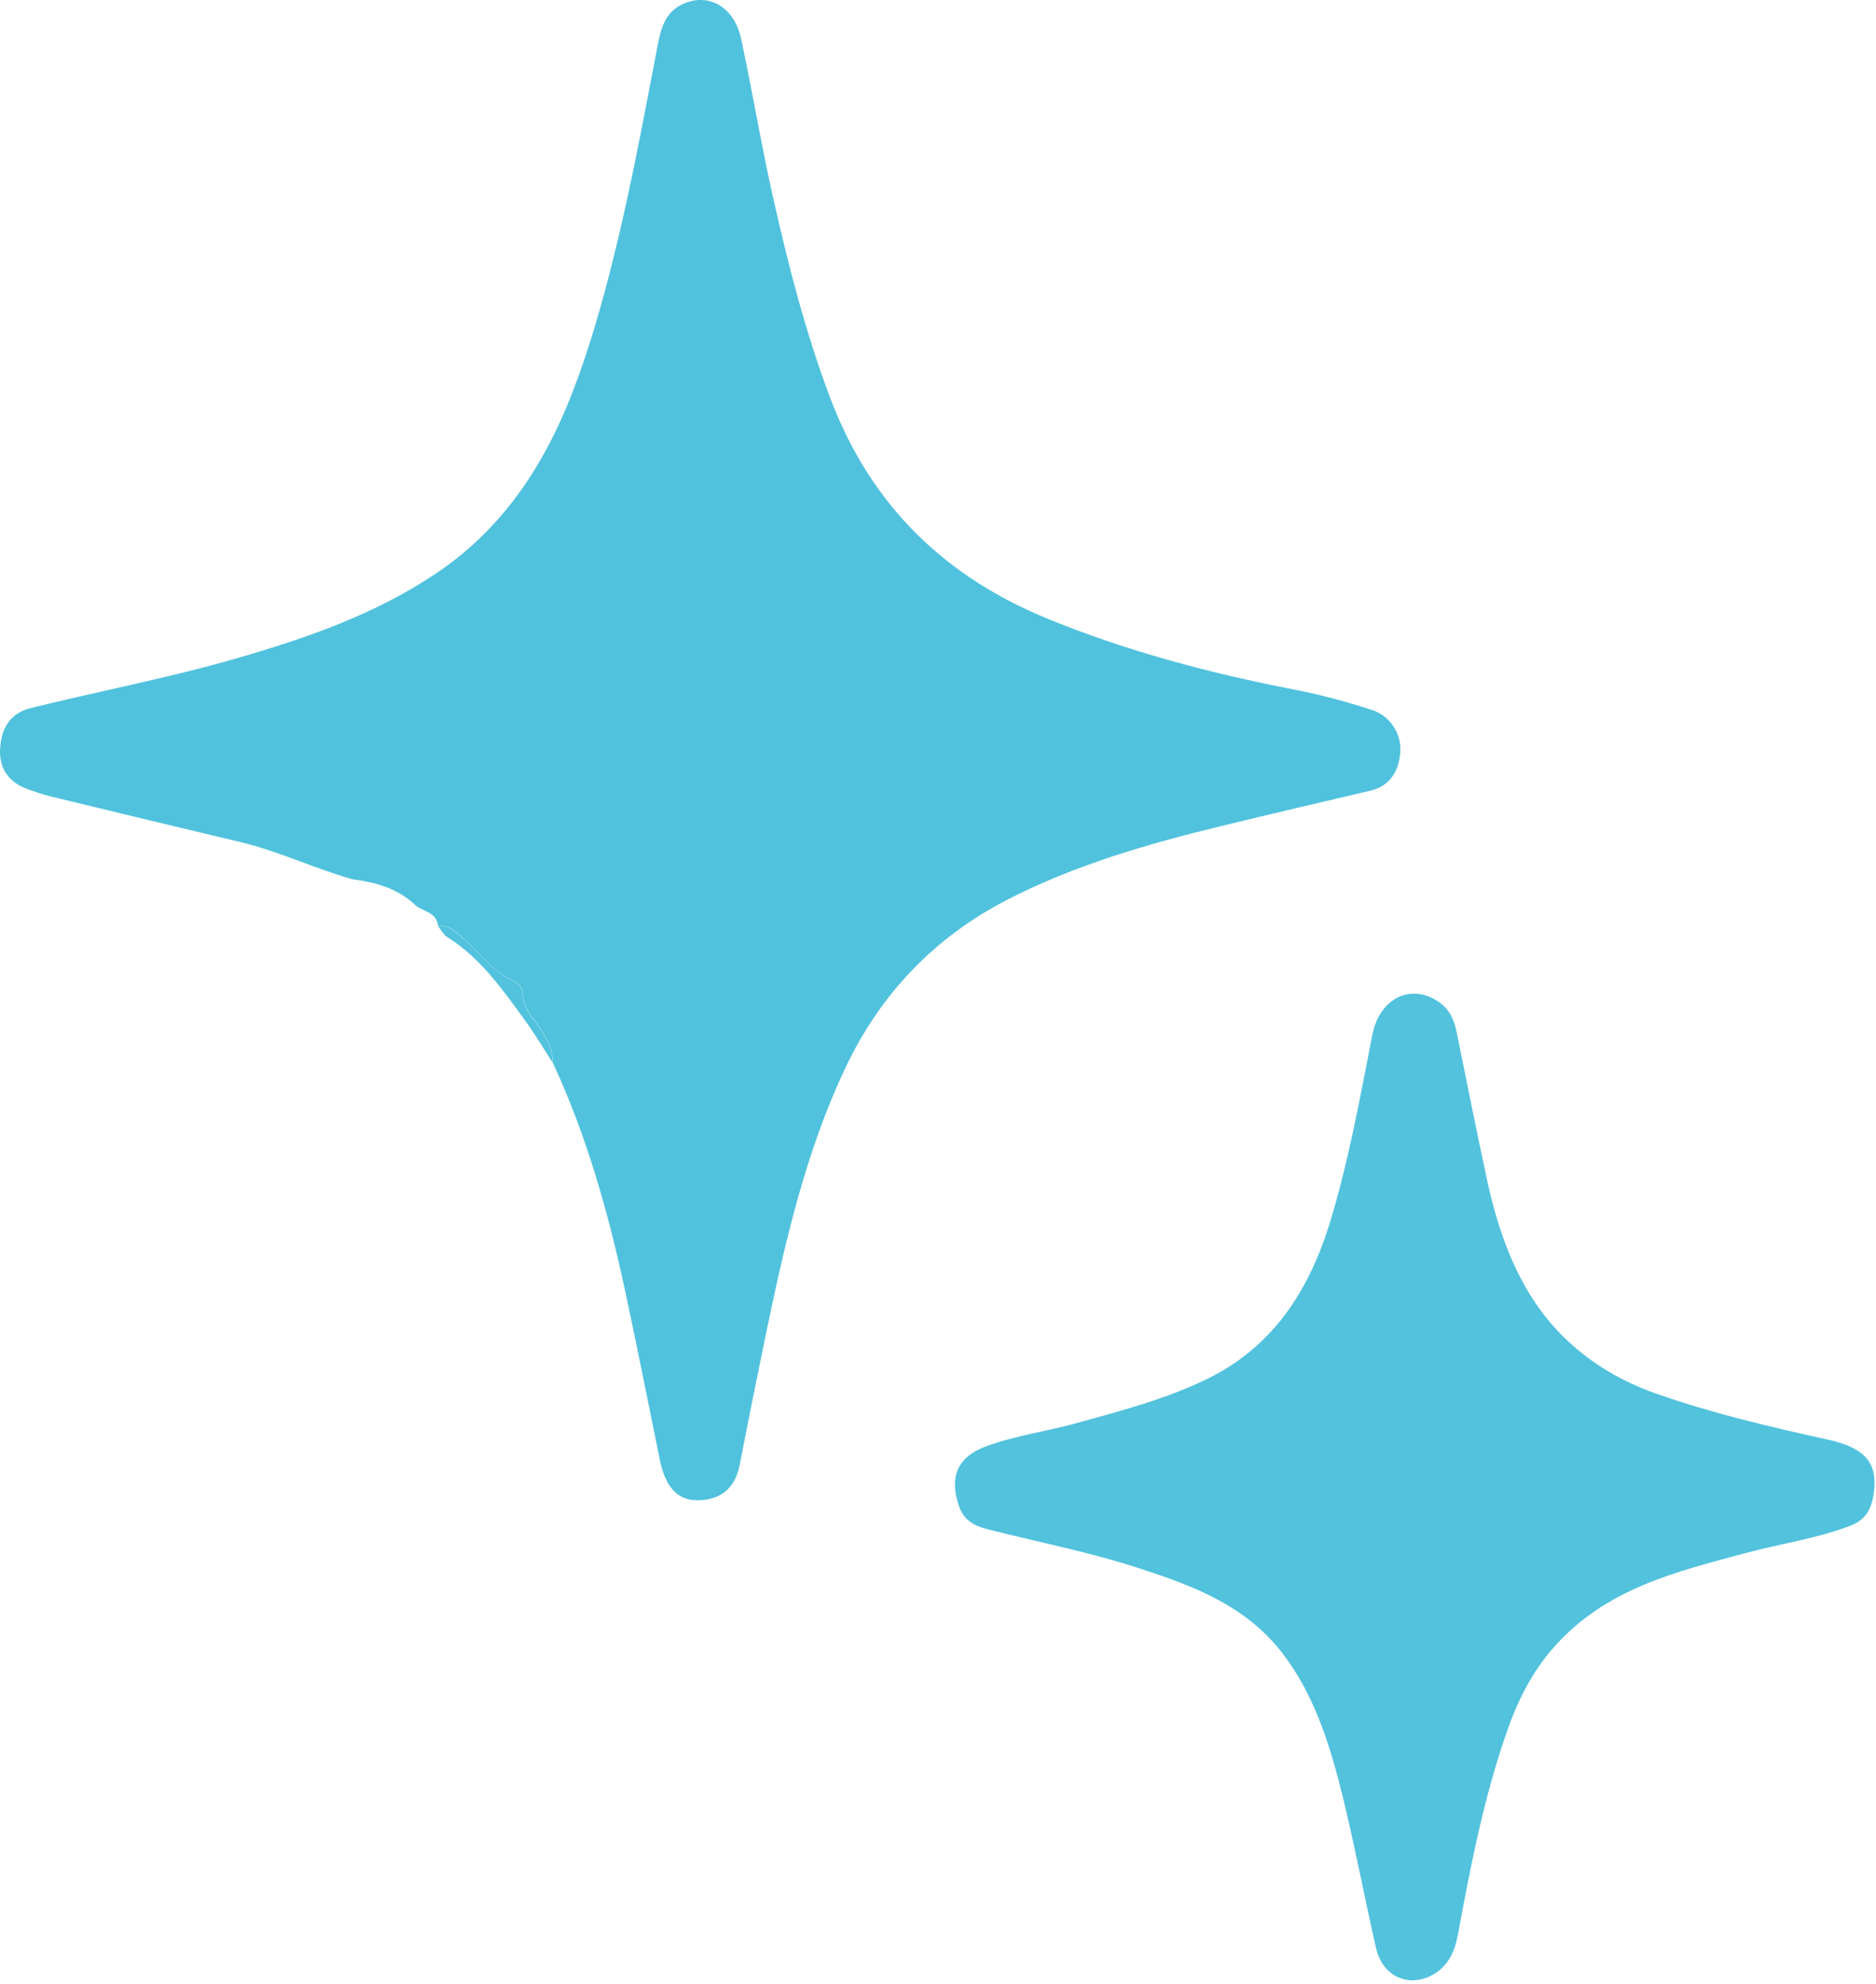 <?xml version="1.0" encoding="UTF-8"?> <svg xmlns="http://www.w3.org/2000/svg" width="140" height="148" viewBox="0 0 140 148" fill="none"><path d="M26.372 65.617C23.508 64.81 20.798 63.496 17.903 62.811C13.194 61.695 8.495 60.557 3.797 59.419C3.189 59.276 2.602 59.066 2.014 58.856C0.634 58.348 -0.067 57.298 0.005 55.895C0.087 54.238 0.829 53.188 2.292 52.824C7.465 51.542 12.689 50.559 17.81 49.068C22.941 47.576 27.99 45.831 32.554 42.77C37.026 39.776 40.107 35.523 42.24 30.452C43.621 27.171 44.63 23.724 45.527 20.244C46.907 14.886 47.917 9.451 48.958 4.015C49.236 2.579 49.411 1.043 50.885 0.336C52.822 -0.603 54.79 0.48 55.305 2.888C56.16 6.855 56.82 10.876 57.716 14.842C58.849 19.858 60.127 24.84 61.941 29.646C65.032 37.865 70.688 43.113 78.272 46.195C84.207 48.615 90.338 50.228 96.582 51.443C98.539 51.818 100.476 52.349 102.372 52.956C103.774 53.409 104.629 54.79 104.495 56.182C104.361 57.63 103.67 58.657 102.259 58.988C98.539 59.861 94.83 60.723 91.121 61.629C85.639 62.965 80.199 64.523 75.109 67.153C69.771 69.925 65.691 74.102 63.012 79.824C60.127 85.978 58.602 92.595 57.211 99.268C56.521 102.593 55.851 105.93 55.202 109.277C54.779 111.454 53.296 111.94 51.946 111.918C50.534 111.896 49.648 110.89 49.246 108.935C48.391 104.77 47.577 100.594 46.681 96.44C45.413 90.518 43.785 84.718 41.24 79.25C41.292 78.41 40.952 77.791 40.54 77.073C39.994 76.112 39.015 75.372 39.015 74.057C39.015 73.604 38.551 73.295 38.129 73.085C36.717 72.378 35.738 71.03 34.574 70.003C33.925 69.439 33.502 68.998 32.688 69.064C32.565 67.992 31.545 68.036 30.978 67.506C29.669 66.28 28.062 65.827 26.372 65.606V65.617Z" fill="#51C2DD"></path><path d="M139.898 110.682C139.816 112.261 139.424 113.311 138.116 113.808C135.561 114.791 132.871 115.156 130.254 115.863C125.092 117.255 119.878 118.481 115.984 122.856C114.356 124.679 113.274 126.833 112.46 129.164C110.739 134.069 109.75 139.184 108.802 144.311C108.565 145.581 108.081 146.653 106.968 147.293C105.154 148.332 103.186 147.47 102.692 145.338C101.847 141.659 101.156 137.936 100.26 134.268C99.322 130.413 98.179 126.612 95.788 123.442C93.017 119.774 89.06 118.315 85.062 117.012C81.466 115.83 77.757 115.101 74.099 114.184C73.079 113.93 72.018 113.675 71.575 112.383C70.802 110.14 71.461 108.671 73.646 107.875C75.83 107.08 78.128 106.782 80.353 106.163C83.65 105.246 86.958 104.395 90.08 102.871C94.902 100.529 97.663 96.397 99.261 91.16C100.652 86.587 101.497 81.891 102.414 77.196C102.96 74.412 105.371 73.307 107.431 74.788C108.184 75.329 108.524 76.102 108.709 77.019C109.451 80.676 110.183 84.344 110.966 87.99C111.707 91.436 112.861 94.817 114.85 97.59C117.034 100.628 120.074 102.727 123.557 103.954C127.771 105.434 132.088 106.45 136.426 107.4C138.981 107.964 139.909 108.958 139.888 110.67L139.898 110.682Z" fill="#52C2DD"></path><path d="M32.678 69.073C33.492 69.007 33.915 69.449 34.564 70.012C35.738 71.04 36.717 72.376 38.119 73.094C38.531 73.304 39.005 73.614 39.005 74.067C39.005 75.392 39.983 76.132 40.53 77.082C40.942 77.801 41.282 78.43 41.23 79.259C40.56 78.22 39.932 77.16 39.211 76.166C37.511 73.823 35.842 71.437 33.369 69.902C33.09 69.725 32.905 69.36 32.678 69.073Z" fill="#52C2DD"></path></svg> 